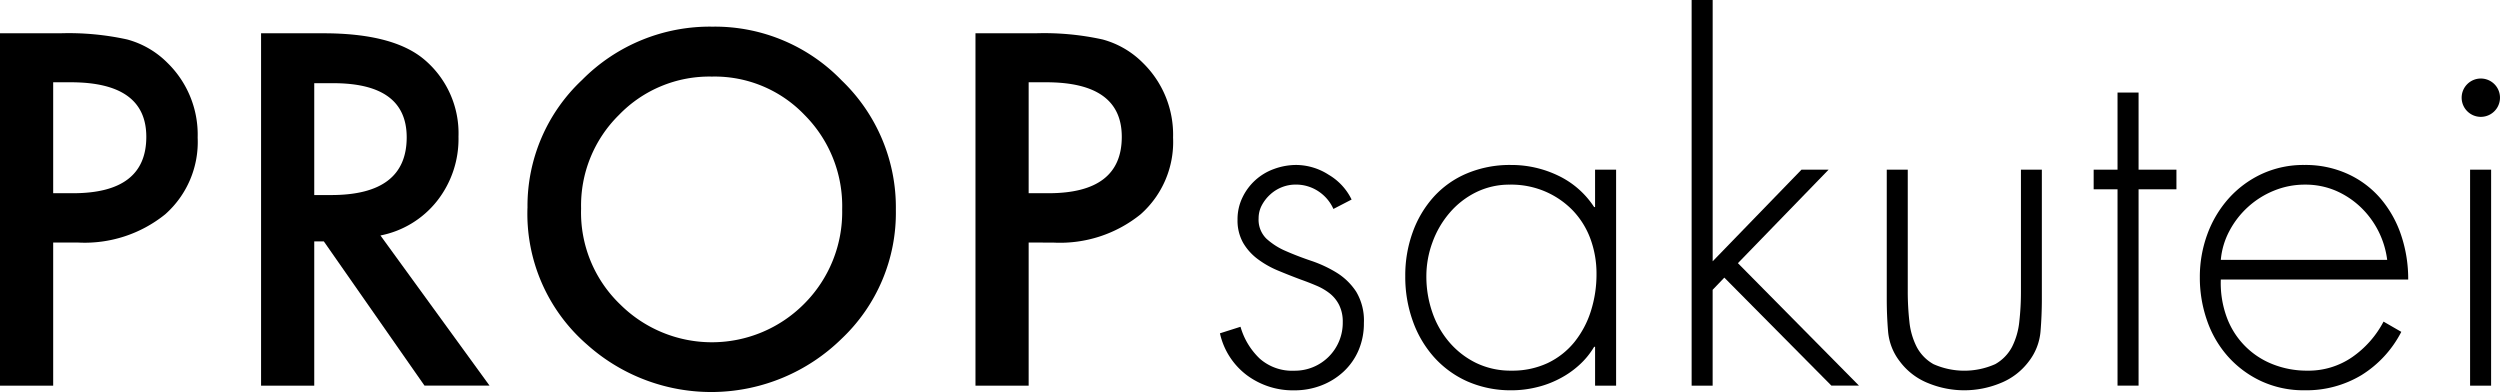 <svg xmlns="http://www.w3.org/2000/svg" xmlns:xlink="http://www.w3.org/1999/xlink" width="186.199" height="29.197" viewBox="0 0 186.199 29.197">
  <defs>
    <clipPath id="clip-path">
      <rect id="長方形_1" data-name="長方形 1" width="186.199" height="29.197"/>
    </clipPath>
  </defs>
  <g id="グループ_158" data-name="グループ 158" transform="translate(0 0)">
    <g id="グループ_157" data-name="グループ 157" transform="translate(0 0)" clip-path="url(#clip-path)">
      <path id="パス_1" data-name="パス 1" d="M3.961,16.585V27.243H0V1H4.489a20.238,20.238,0,0,1,4.981.46,6.677,6.677,0,0,1,2.992,1.733,7.473,7.473,0,0,1,2.26,5.575,7.193,7.193,0,0,1-2.415,5.712A9.549,9.549,0,0,1,5.8,16.585Zm0-3.673h1.48q5.457,0,5.456-4.2,0-4.062-5.628-4.063H3.961Z" transform="translate(0 1.479)"/>
      <path id="パス_2" data-name="パス 2" d="M16.709,16.057l8.127,11.185H19.992L12.494,16.5H11.78V27.243H7.819V1h4.64q5.2,0,7.515,1.955A7.179,7.179,0,0,1,22.523,8.7a7.467,7.467,0,0,1-1.6,4.794,7.114,7.114,0,0,1-4.218,2.566M11.78,13.048h1.258q5.629,0,5.628-4.3,0-4.032-5.476-4.031H11.78Z" transform="translate(11.625 1.479)"/>
      <path id="パス_3" data-name="パス 3" d="M15.8,14.293a12.859,12.859,0,0,1,4.061-9.519A13.378,13.378,0,0,1,29.585.8a13.133,13.133,0,0,1,9.621,4.011,13.1,13.1,0,0,1,4.029,9.639,12.9,12.9,0,0,1-4.046,9.6,13.868,13.868,0,0,1-18.937.443,12.892,12.892,0,0,1-4.454-10.2m3.994.052A9.485,9.485,0,0,0,22.716,21.5,9.683,9.683,0,0,0,36.4,21.45a9.668,9.668,0,0,0,2.837-7.038,9.615,9.615,0,0,0-2.805-7.038,9.26,9.26,0,0,0-6.9-2.855,9.354,9.354,0,0,0-6.918,2.855,9.468,9.468,0,0,0-2.822,6.97" transform="translate(23.488 1.185)"/>
      <path id="パス_4" data-name="パス 4" d="M33.177,16.585V27.243H29.216V1H33.7a20.238,20.238,0,0,1,4.981.46,6.677,6.677,0,0,1,2.992,1.733,7.473,7.473,0,0,1,2.26,5.575,7.193,7.193,0,0,1-2.415,5.712,9.549,9.549,0,0,1-6.51,2.109Zm0-3.673h1.48q5.457,0,5.456-4.2,0-4.062-5.628-4.063H33.177Z" transform="translate(43.437 1.479)"/>
      <path id="パス_5" data-name="パス 5" d="M44.994,8.215a3.073,3.073,0,0,0-1.131-1.323A3.016,3.016,0,0,0,42.174,6.4a2.758,2.758,0,0,0-1.01.191,2.81,2.81,0,0,0-.87.54,2.959,2.959,0,0,0-.627.8,2.039,2.039,0,0,0-.244.975A1.979,1.979,0,0,0,40,10.425a5.116,5.116,0,0,0,1.445.923q.873.384,1.9.731a9.281,9.281,0,0,1,1.9.888,4.679,4.679,0,0,1,1.445,1.41,4.179,4.179,0,0,1,.574,2.333,5.071,5.071,0,0,1-.4,2.037,4.688,4.688,0,0,1-1.114,1.584,5.145,5.145,0,0,1-1.654,1.027,5.525,5.525,0,0,1-2.019.366,5.743,5.743,0,0,1-3.534-1.131,5.34,5.34,0,0,1-2-3.116l1.532-.487a5.267,5.267,0,0,0,1.427,2.367,3.631,3.631,0,0,0,2.576.905A3.567,3.567,0,0,0,45.69,16.64a2.776,2.776,0,0,0-.261-1.253,2.574,2.574,0,0,0-.694-.87,4.282,4.282,0,0,0-1.012-.592c-.383-.164-.771-.313-1.164-.453q-.839-.313-1.674-.661a7,7,0,0,1-1.514-.853,4.067,4.067,0,0,1-1.1-1.219,3.376,3.376,0,0,1-.418-1.723,3.71,3.71,0,0,1,.366-1.654,4.153,4.153,0,0,1,2.35-2.124,4.812,4.812,0,0,1,1.674-.3,4.52,4.52,0,0,1,2.4.731,4.337,4.337,0,0,1,1.706,1.845Z" transform="translate(54.318 7.348)"/>
      <path id="パス_6" data-name="パス 6" d="M57.79,21.376H56.224V18.484h-.07a5.856,5.856,0,0,1-1.131,1.375,6.806,6.806,0,0,1-1.5,1.027,7.256,7.256,0,0,1-1.723.627,7.751,7.751,0,0,1-1.776.209,8,8,0,0,1-3.307-.659,7.347,7.347,0,0,1-2.489-1.81,8.1,8.1,0,0,1-1.584-2.7,9.7,9.7,0,0,1-.557-3.325,9.407,9.407,0,0,1,.557-3.288,7.949,7.949,0,0,1,1.567-2.631,6.989,6.989,0,0,1,2.472-1.741,8.231,8.231,0,0,1,3.273-.627,8.023,8.023,0,0,1,3.534.8,6.555,6.555,0,0,1,2.663,2.335h.07V5.292H57.79Zm-7.9-14.97a5.6,5.6,0,0,0-2.541.572,6.2,6.2,0,0,0-1.965,1.534,7.05,7.05,0,0,0-1.273,2.193,7.293,7.293,0,0,0-.453,2.522,8.126,8.126,0,0,0,.435,2.663,6.787,6.787,0,0,0,1.271,2.248,6.24,6.24,0,0,0,2,1.549,5.9,5.9,0,0,0,2.629.572,6.19,6.19,0,0,0,2.716-.572,5.741,5.741,0,0,0,1.984-1.567,7.074,7.074,0,0,0,1.219-2.3,9.011,9.011,0,0,0,.418-2.765,7.478,7.478,0,0,0-.453-2.614A6.118,6.118,0,0,0,54.57,8.335a6.348,6.348,0,0,0-2.037-1.408,6.443,6.443,0,0,0-2.646-.522" transform="translate(62.577 7.346)"/>
      <path id="パス_7" data-name="パス 7" d="M52.232,19.461l6.615-6.824h2.019L54.112,19.6l9.017,9.121H61.075L53.1,20.677l-.87.908v7.137H50.665V0h1.567Z" transform="translate(75.327 0)"/>
      <path id="パス_8" data-name="パス 8" d="M68.063,5.082v9.644q0,1.216-.1,2.42a4.228,4.228,0,0,1-.868,2.211A4.9,4.9,0,0,1,64.95,20.99a7.059,7.059,0,0,1-5.329,0,4.884,4.884,0,0,1-2.141-1.634,4.207,4.207,0,0,1-.868-2.211q-.1-1.2-.1-2.42V5.082h1.564v9.084a20.252,20.252,0,0,0,.122,2.231,5.3,5.3,0,0,0,.542,1.88,3.16,3.16,0,0,0,1.251,1.288,5.66,5.66,0,0,0,4.6,0,3.166,3.166,0,0,0,1.253-1.288,5.355,5.355,0,0,0,.54-1.88,19.663,19.663,0,0,0,.122-2.231V5.082Z" transform="translate(84.013 7.556)"/>
      <path id="パス_9" data-name="パス 9" d="M66.051,24.6H64.484V9.978H62.706V8.516h1.778V2.772h1.567V8.516h2.82V9.978h-2.82Z" transform="translate(93.229 4.121)"/>
      <path id="パス_10" data-name="パス 10" d="M67.451,13.473a7.366,7.366,0,0,0,.433,2.785A5.954,5.954,0,0,0,71.3,19.775a6.875,6.875,0,0,0,2.594.485,5.727,5.727,0,0,0,3.342-1.007,7.373,7.373,0,0,0,2.335-2.646l1.323.763a8.19,8.19,0,0,1-2.962,3.22,7.947,7.947,0,0,1-4.247,1.131,7.5,7.5,0,0,1-3.218-.676,7.64,7.64,0,0,1-2.474-1.83,7.875,7.875,0,0,1-1.564-2.681,9.634,9.634,0,0,1-.54-3.235,9.186,9.186,0,0,1,.555-3.188A8.258,8.258,0,0,1,68.023,7.45a7.613,7.613,0,0,1,2.454-1.828,7.376,7.376,0,0,1,3.2-.681,7.556,7.556,0,0,1,3.255.681,7.094,7.094,0,0,1,2.44,1.845,8.249,8.249,0,0,1,1.514,2.716,10.224,10.224,0,0,1,.522,3.29Zm12.392-1.462a6.564,6.564,0,0,0-1.965-3.917,6.322,6.322,0,0,0-1.863-1.236,5.744,5.744,0,0,0-2.3-.453,6.031,6.031,0,0,0-2.315.453,6.52,6.52,0,0,0-3.307,2.994,5.614,5.614,0,0,0-.642,2.159Z" transform="translate(97.954 7.346)"/>
      <path id="パス_11" data-name="パス 11" d="M75.155,2.352a1.426,1.426,0,0,1,1.427,1.427,1.427,1.427,0,1,1-2.855,0,1.426,1.426,0,0,1,1.427-1.427m.766,22.873H74.355V9.141h1.567Z" transform="translate(109.616 3.497)"/>
    </g>
  </g>
</svg>
